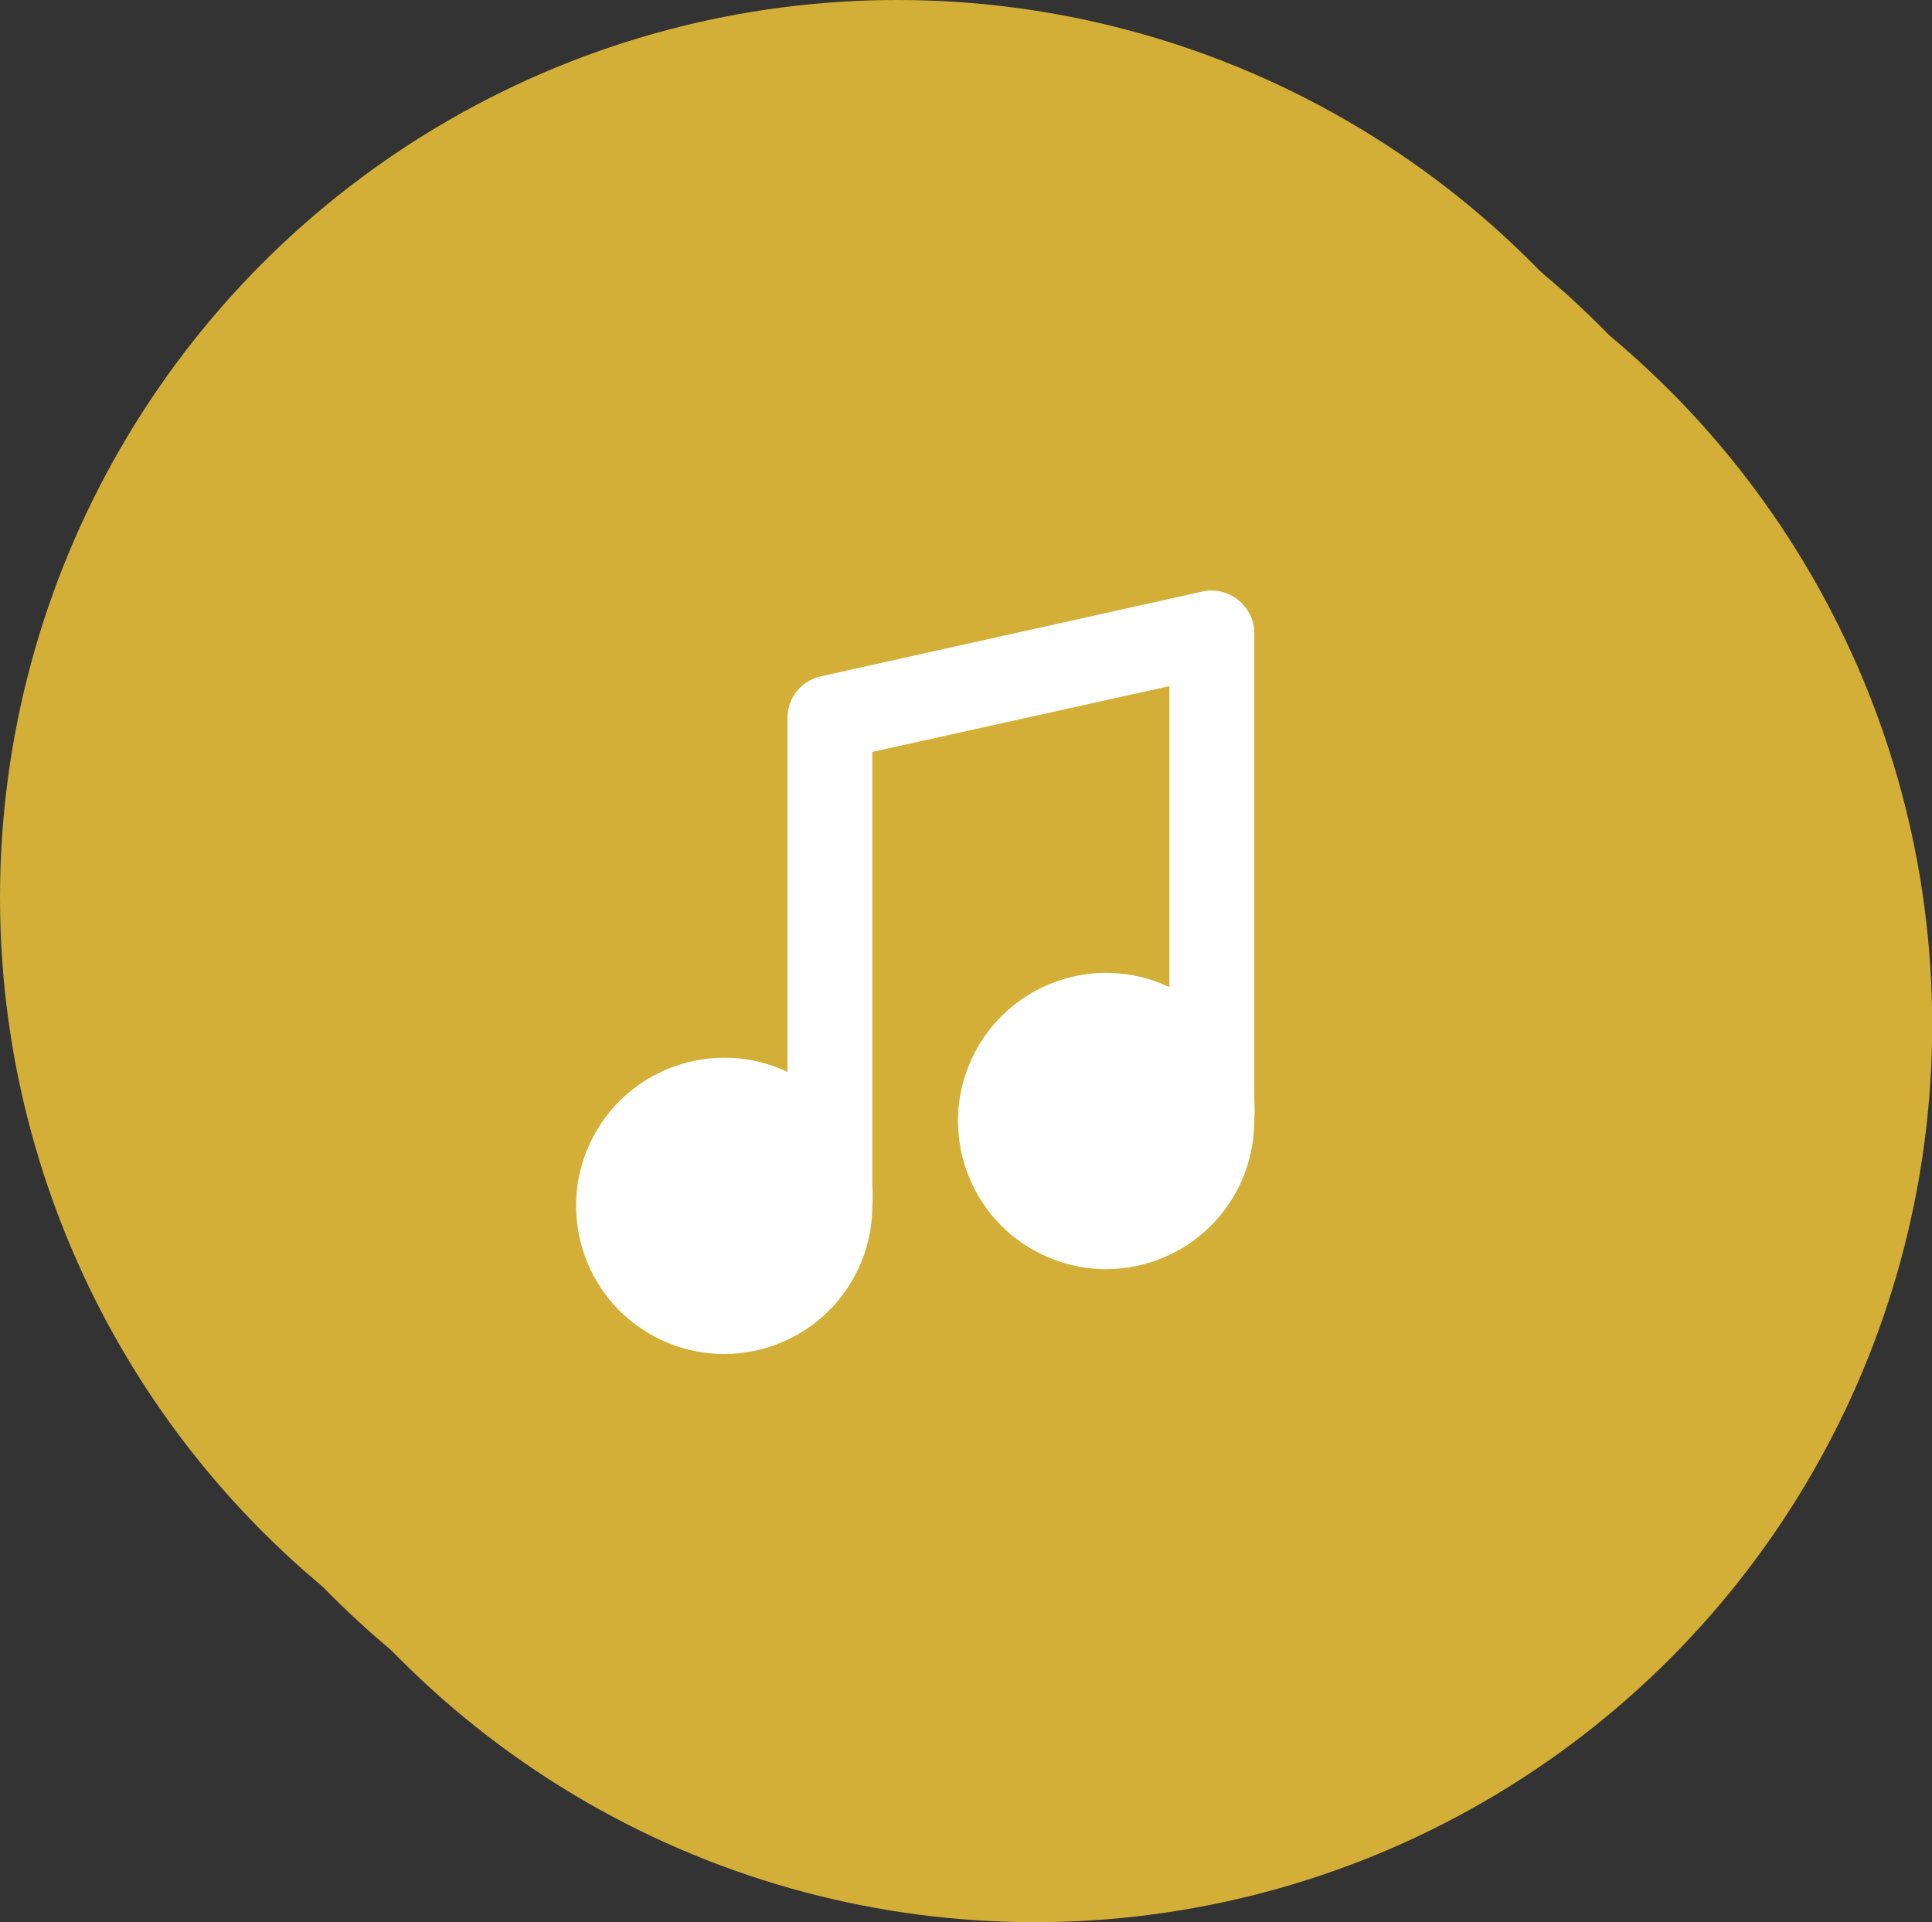 <?xml version="1.0" encoding="UTF-8" standalone="no"?><svg xmlns="http://www.w3.org/2000/svg" xmlns:xlink="http://www.w3.org/1999/xlink" fill="#000000" height="424.9" preserveAspectRatio="xMidYMid meet" version="1" viewBox="0.0 0.0 427.1 424.9" width="427.1" zoomAndPan="magnify"><rect x="0.0" y="0.0" width="427.1" height="424.9" fill="#333333" stroke="none"/><g><g><g id="change1_1"><circle cx="228.76" cy="226.54" fill="#d4af37" r="198.38"/></g><g id="change2_1"><circle cx="198.38" cy="198.38" fill="#d4af37" r="198.38"/></g><g id="change3_1"><circle cx="213.57" cy="212.46" fill="#d4af37" r="198.38"/></g></g><g id="change4_1"><path d="M277.29,243.16v-103.2c-0.01-2.85-1.33-5.55-3.57-7.32c-2.21-1.79-5.11-2.48-7.88-1.88l-84.44,18.76 c-4.29,0.97-7.34,4.79-7.32,9.19v78.25c-16.35-7.72-35.87-0.72-43.59,15.63c-7.72,16.35-0.72,35.87,15.63,43.59 s35.87,0.72,43.59-15.63c2.03-4.3,3.1-9,3.13-13.75c0.1-1.62,0.1-3.25,0-4.88v-95.7l65.67-14.54v66.52 c-16.35-7.72-35.87-0.72-43.59,15.63s-0.72,35.87,15.63,43.59c16.35,7.72,35.87,0.72,43.59-15.63c2.04-4.33,3.11-9.06,3.13-13.85 C277.38,246.35,277.38,244.76,277.29,243.16z" fill="#ffffff"/></g></g></svg>